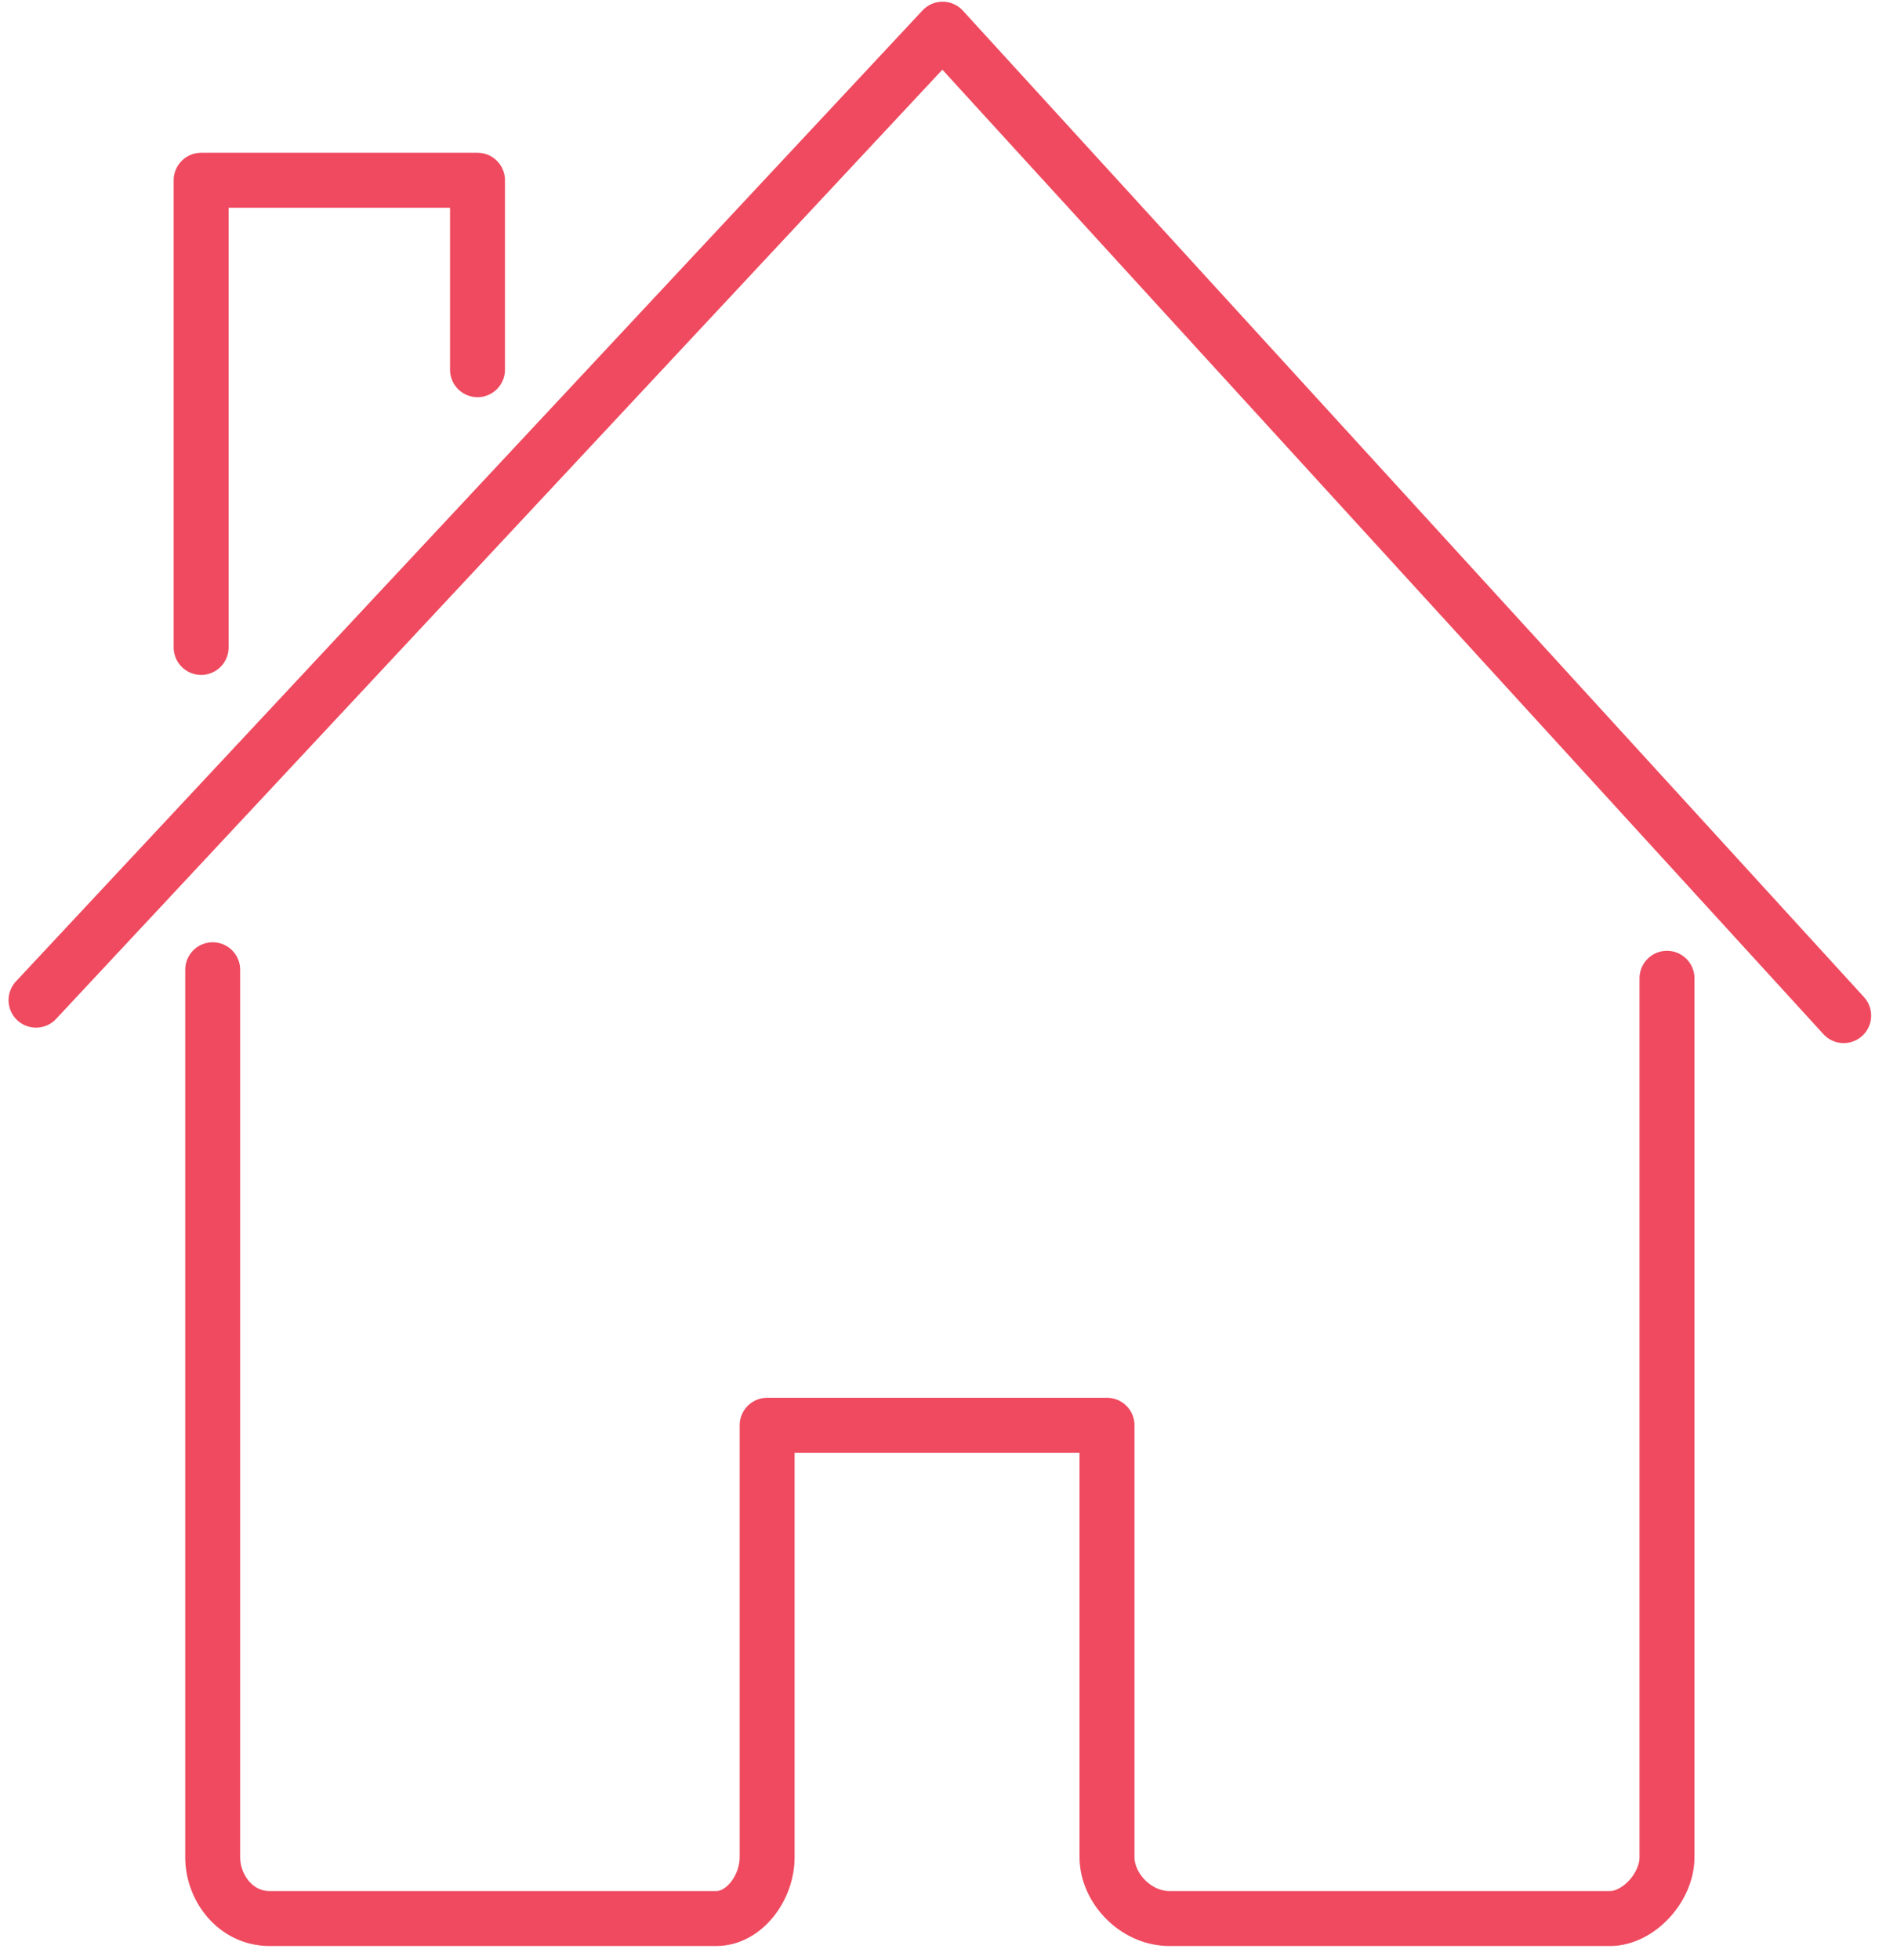 <svg width="103" height="107" viewBox="0 0 103 107" fill="none" xmlns="http://www.w3.org/2000/svg">
<path d="M11.616 52.939V101.388C11.616 103.047 12.856 104.734 14.73 104.734H39.11C40.653 104.734 41.895 103.047 41.895 101.388V77.805H60.457V101.388C60.457 103.047 62.002 104.734 63.876 104.734H87.923C89.468 104.734 91.039 103.047 91.039 101.388V53.404M100.689 55.442L51.478 1.593L1.967 54.599M26.078 20.182V9.84H10.985V35.344" stroke="#EF4A5F" stroke-width="3" stroke-linecap="round" stroke-linejoin="round"/>
</svg>

